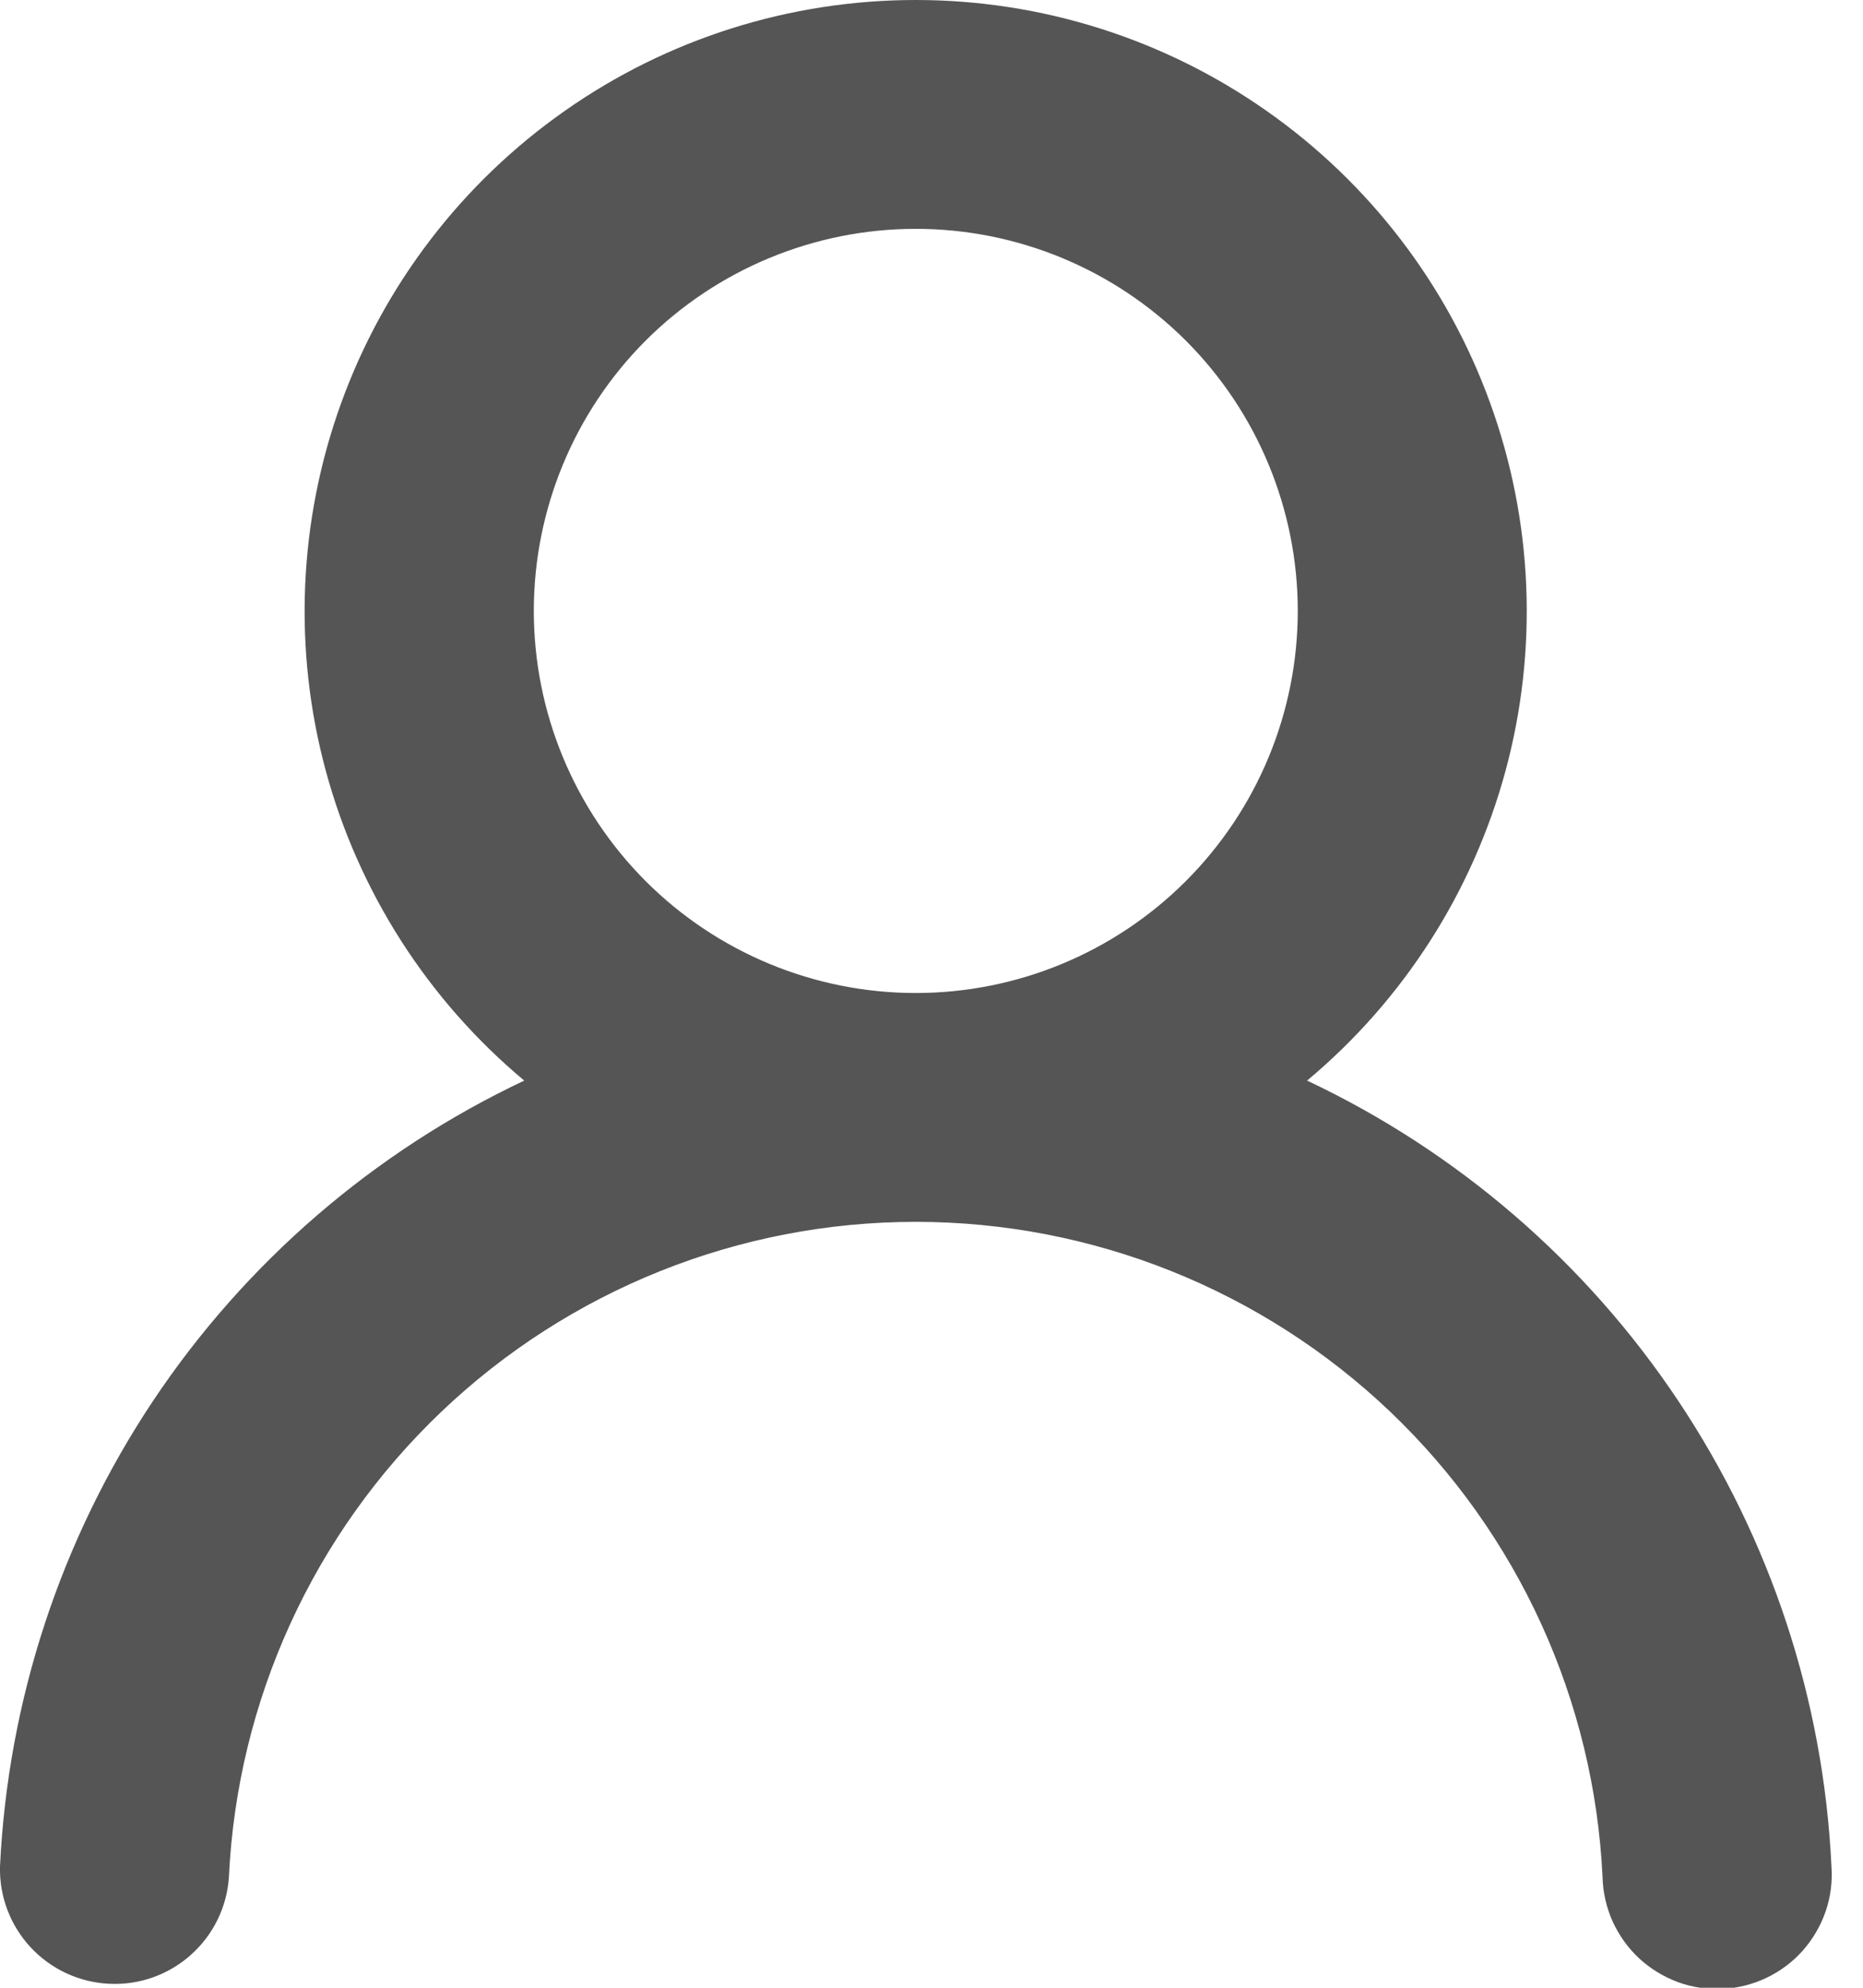 <svg width="15" height="16" viewBox="0 0 15 16" fill="none" xmlns="http://www.w3.org/2000/svg">
<path d="M10.524 8.698C11.736 9.27 12.769 10.161 13.512 11.275C14.256 12.39 14.683 13.685 14.746 15.024C14.755 15.146 14.739 15.27 14.699 15.386C14.659 15.502 14.596 15.609 14.515 15.701C14.433 15.793 14.334 15.867 14.223 15.92C14.112 15.973 13.992 16.003 13.869 16.009C13.746 16.015 13.623 15.996 13.508 15.954C13.393 15.911 13.287 15.846 13.197 15.763C13.107 15.679 13.035 15.578 12.984 15.466C12.934 15.354 12.906 15.233 12.903 15.11C12.836 13.688 12.224 12.347 11.195 11.365C10.165 10.383 8.796 9.835 7.373 9.835C5.95 9.835 4.582 10.383 3.552 11.365C2.522 12.347 1.91 13.688 1.843 15.11C1.827 15.351 1.717 15.575 1.536 15.736C1.356 15.896 1.121 15.98 0.88 15.968C0.639 15.957 0.412 15.852 0.247 15.675C0.083 15.499 -0.006 15.265 0 15.024C0.064 13.686 0.49 12.39 1.233 11.275C1.977 10.161 3.01 9.27 4.221 8.698C3.445 8.05 2.887 7.179 2.623 6.204C2.359 5.228 2.403 4.194 2.747 3.244C3.091 2.294 3.72 1.472 4.548 0.892C5.375 0.311 6.362 0 7.373 0C8.383 0 9.37 0.311 10.197 0.892C11.025 1.472 11.654 2.294 11.998 3.244C12.343 4.194 12.386 5.228 12.122 6.204C11.858 7.179 11.3 8.05 10.524 8.698ZM10.449 4.917C10.449 4.102 10.125 3.319 9.548 2.742C8.971 2.166 8.189 1.842 7.373 1.842C6.558 1.842 5.775 2.166 5.198 2.742C4.622 3.319 4.298 4.102 4.298 4.917C4.298 5.733 4.622 6.515 5.198 7.092C5.775 7.669 6.558 7.993 7.373 7.993C8.189 7.993 8.971 7.669 9.548 7.092C10.125 6.515 10.449 5.733 10.449 4.917Z" fill="#555555"/>
</svg>
